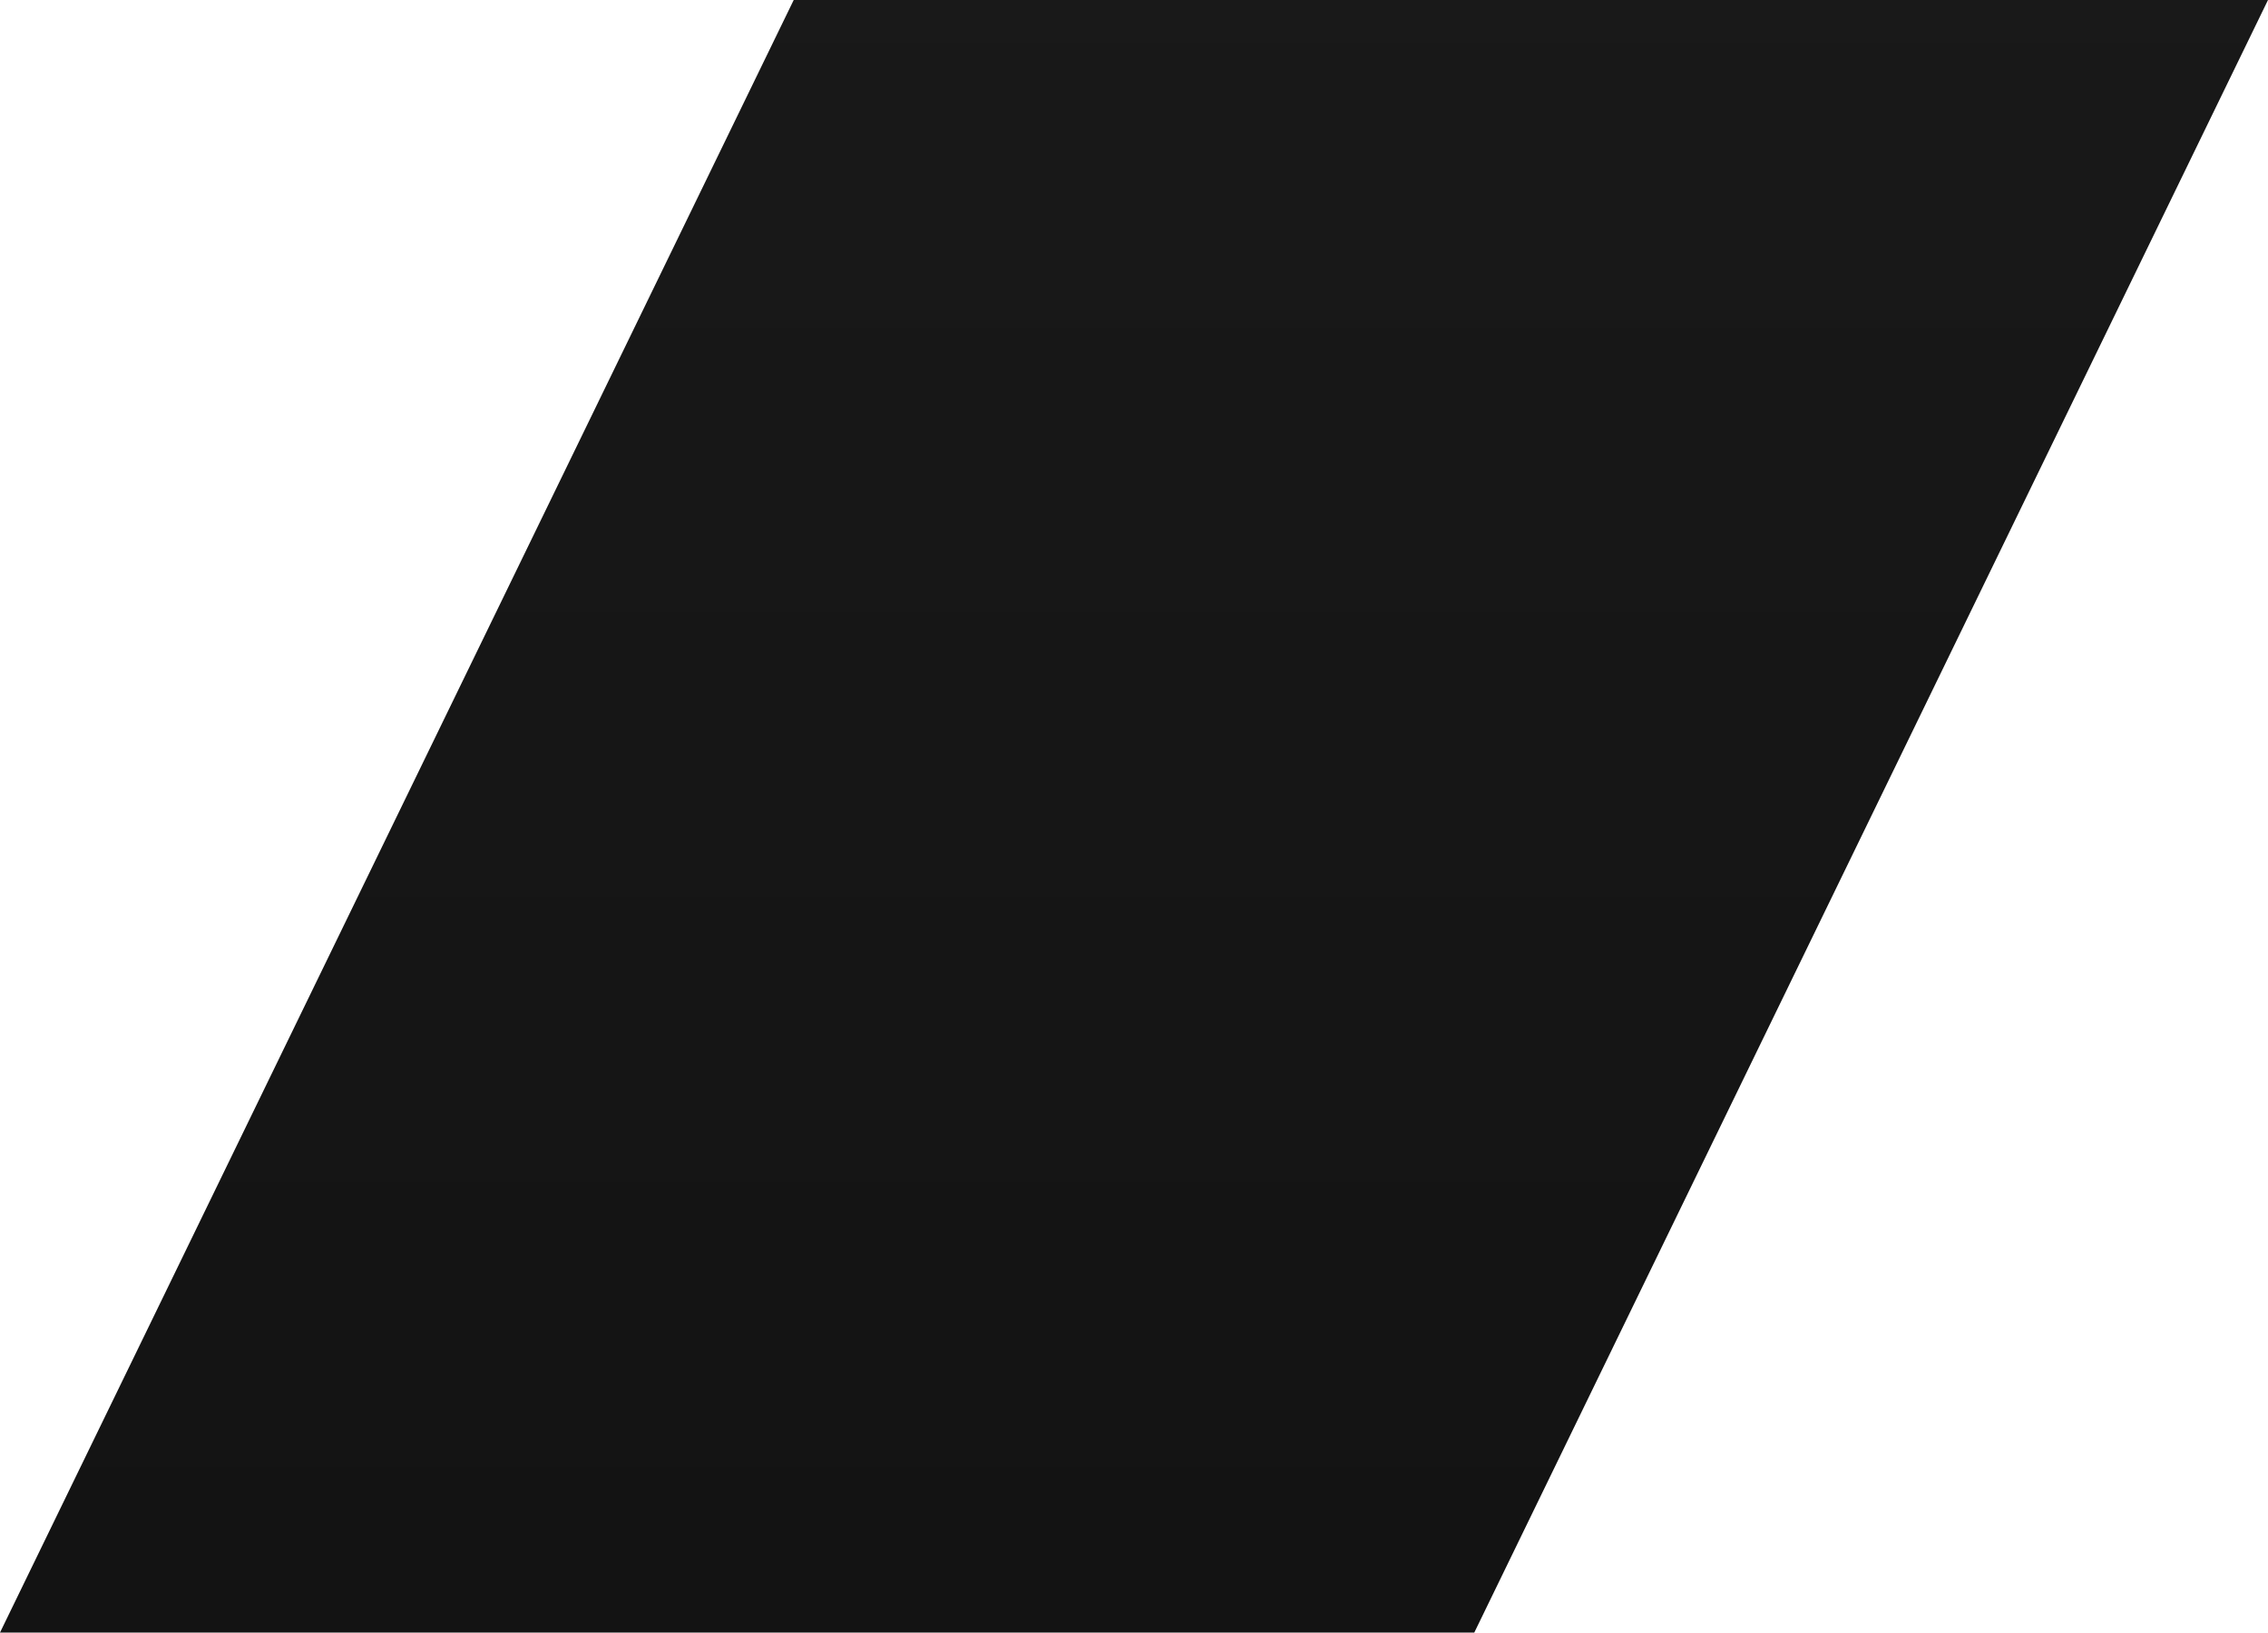 <svg width="207" height="149" viewBox="0 0 207 149" fill="none" xmlns="http://www.w3.org/2000/svg">
<path d="M72.442 0H207L134.558 149H0L72.442 0Z" fill="url(#paint0_linear_2119_21958)"/>
<defs>
<linearGradient id="paint0_linear_2119_21958" x1="127.947" y1="-9.07" x2="127.947" y2="172.863" gradientUnits="userSpaceOnUse">
<stop stop-color="#191919"/>
<stop offset="1" stop-color="#121212"/>
</linearGradient>
</defs>
</svg>
